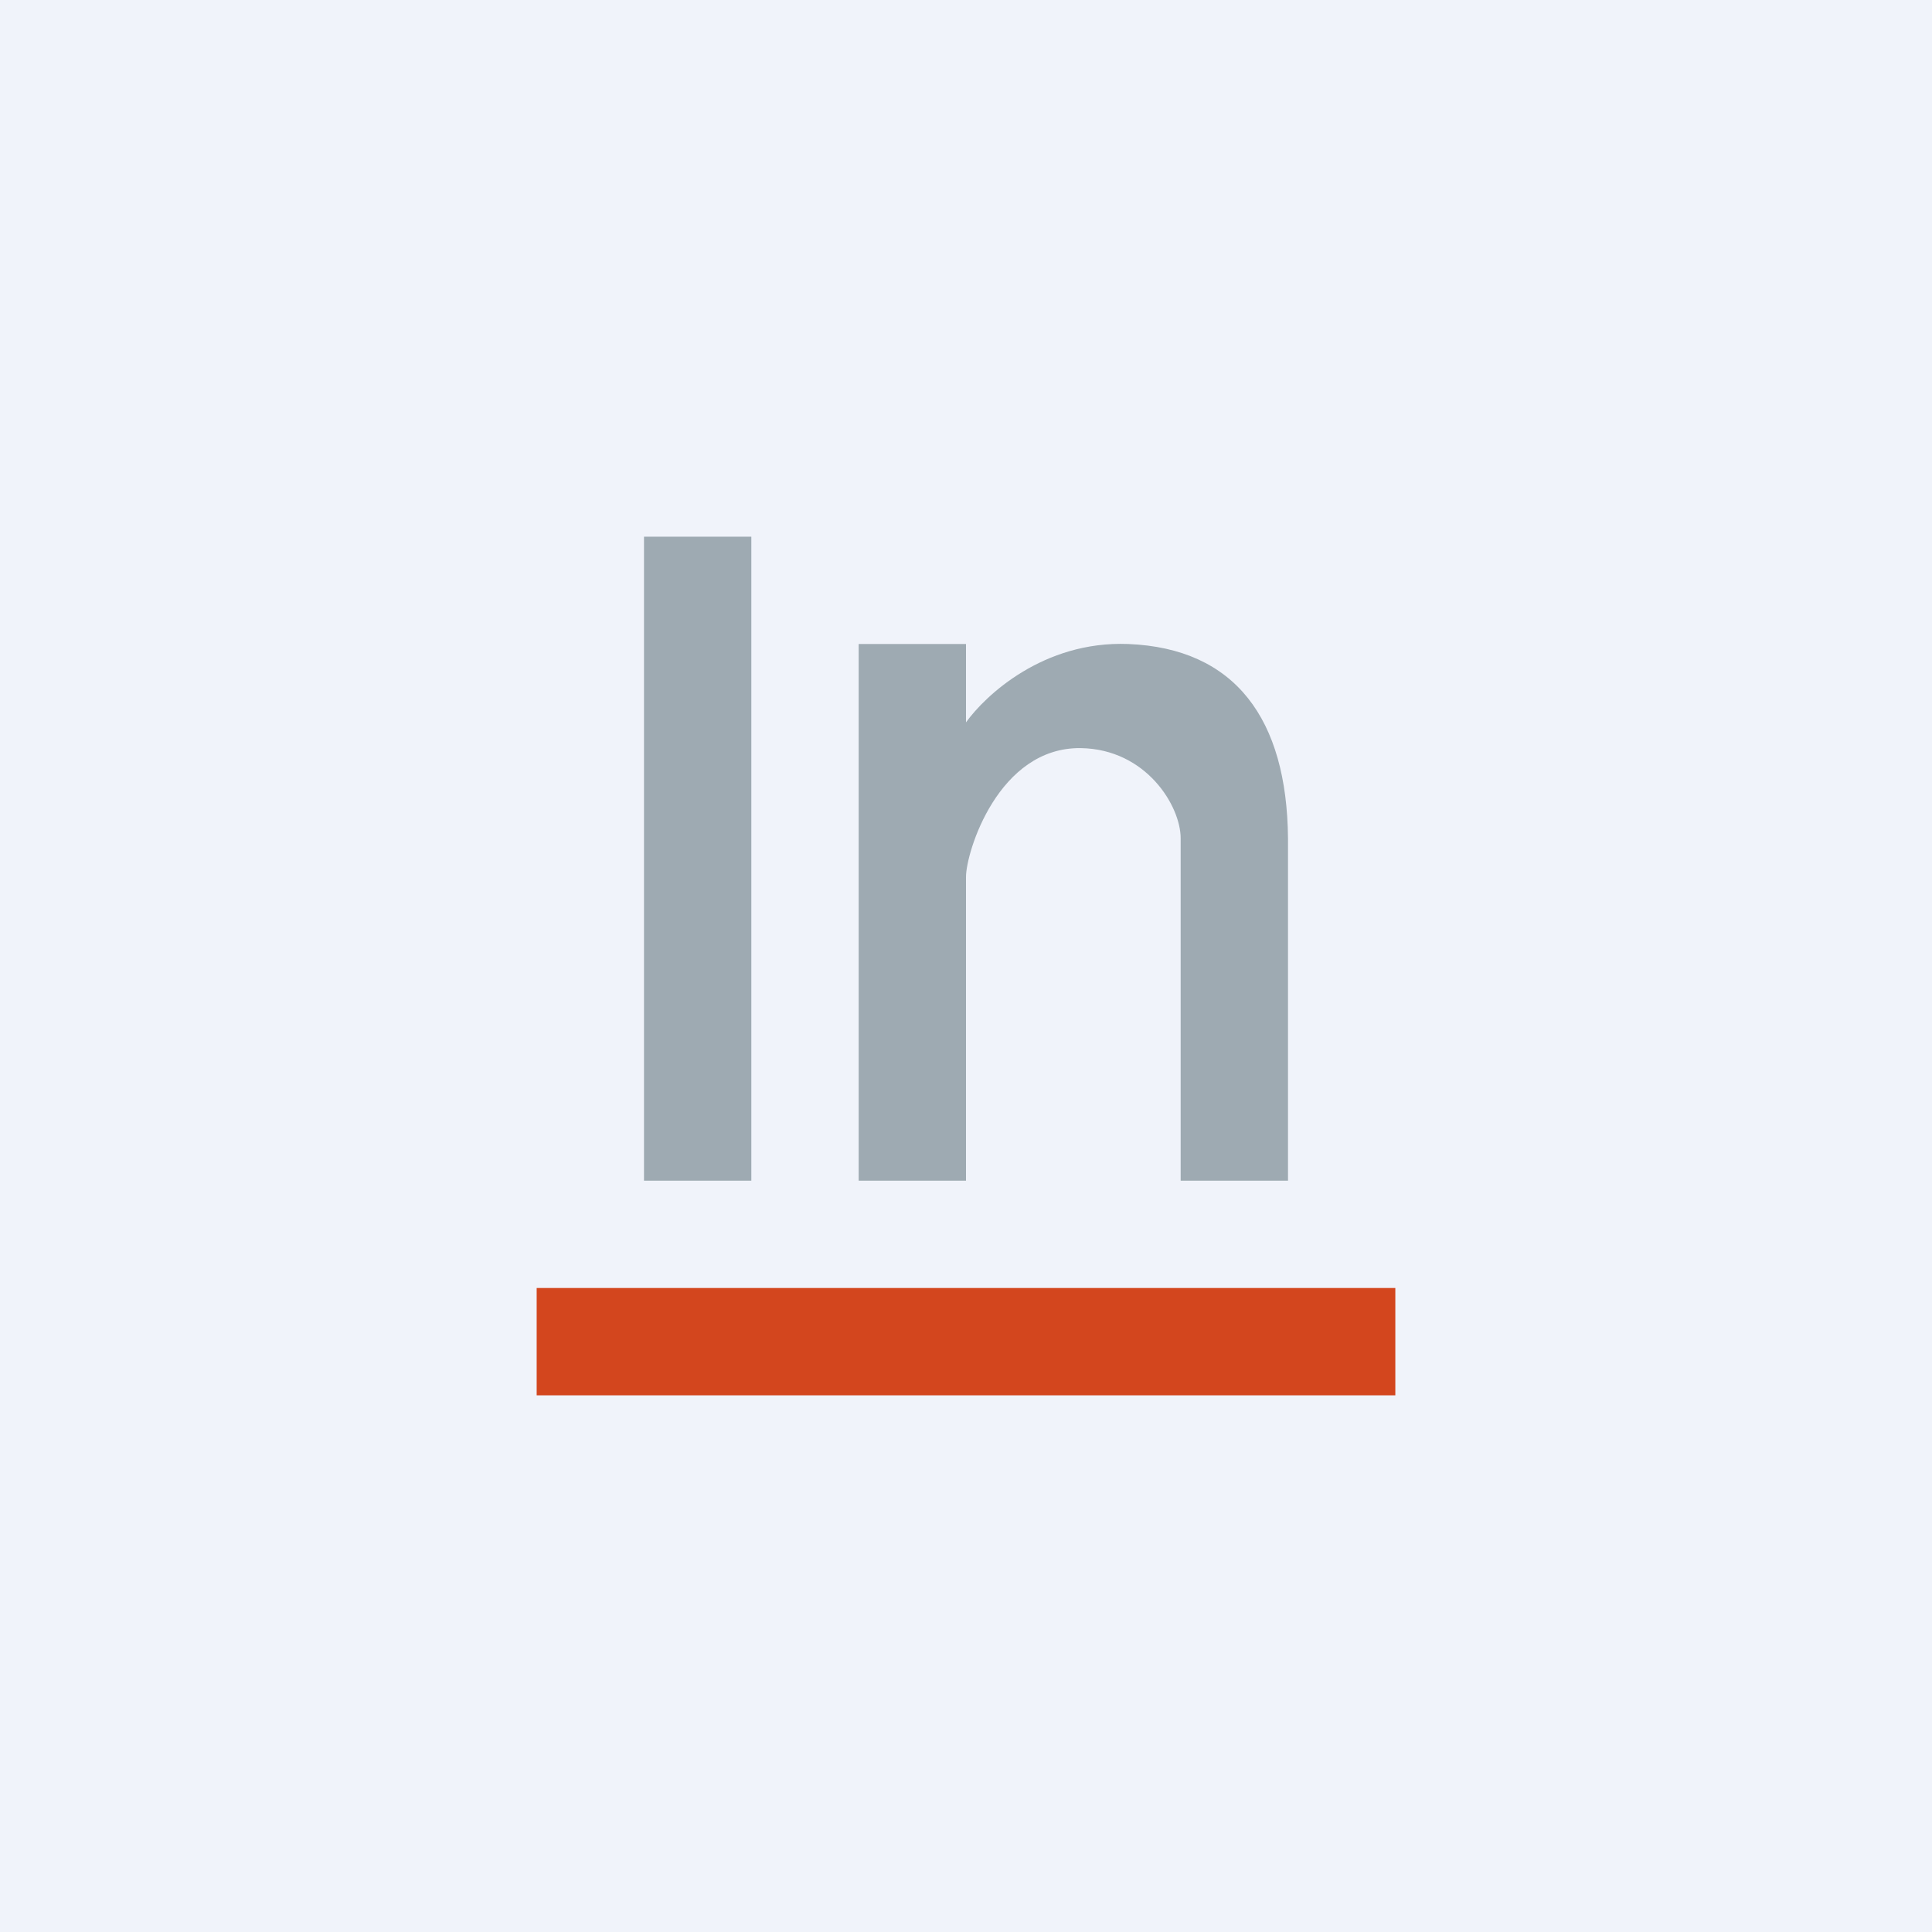 <svg xmlns="http://www.w3.org/2000/svg" width="18" height="18"><path fill="#F0F3FA" d="M0 0h18v18H0z"/><path fill="#D3461E" d="M5 13v-1h8v1z"/><path fill="#9EAAB2" d="M6 5h1v6H6zm3 1.73c.18-.25.72-.76 1.51-.73 1 .04 1.48.7 1.49 1.81V11h-1V7.81c0-.3-.32-.83-.93-.84C9.3 6.96 9 7.94 9 8.17V6.72zM9 6H8v5h1V6z"/></svg>